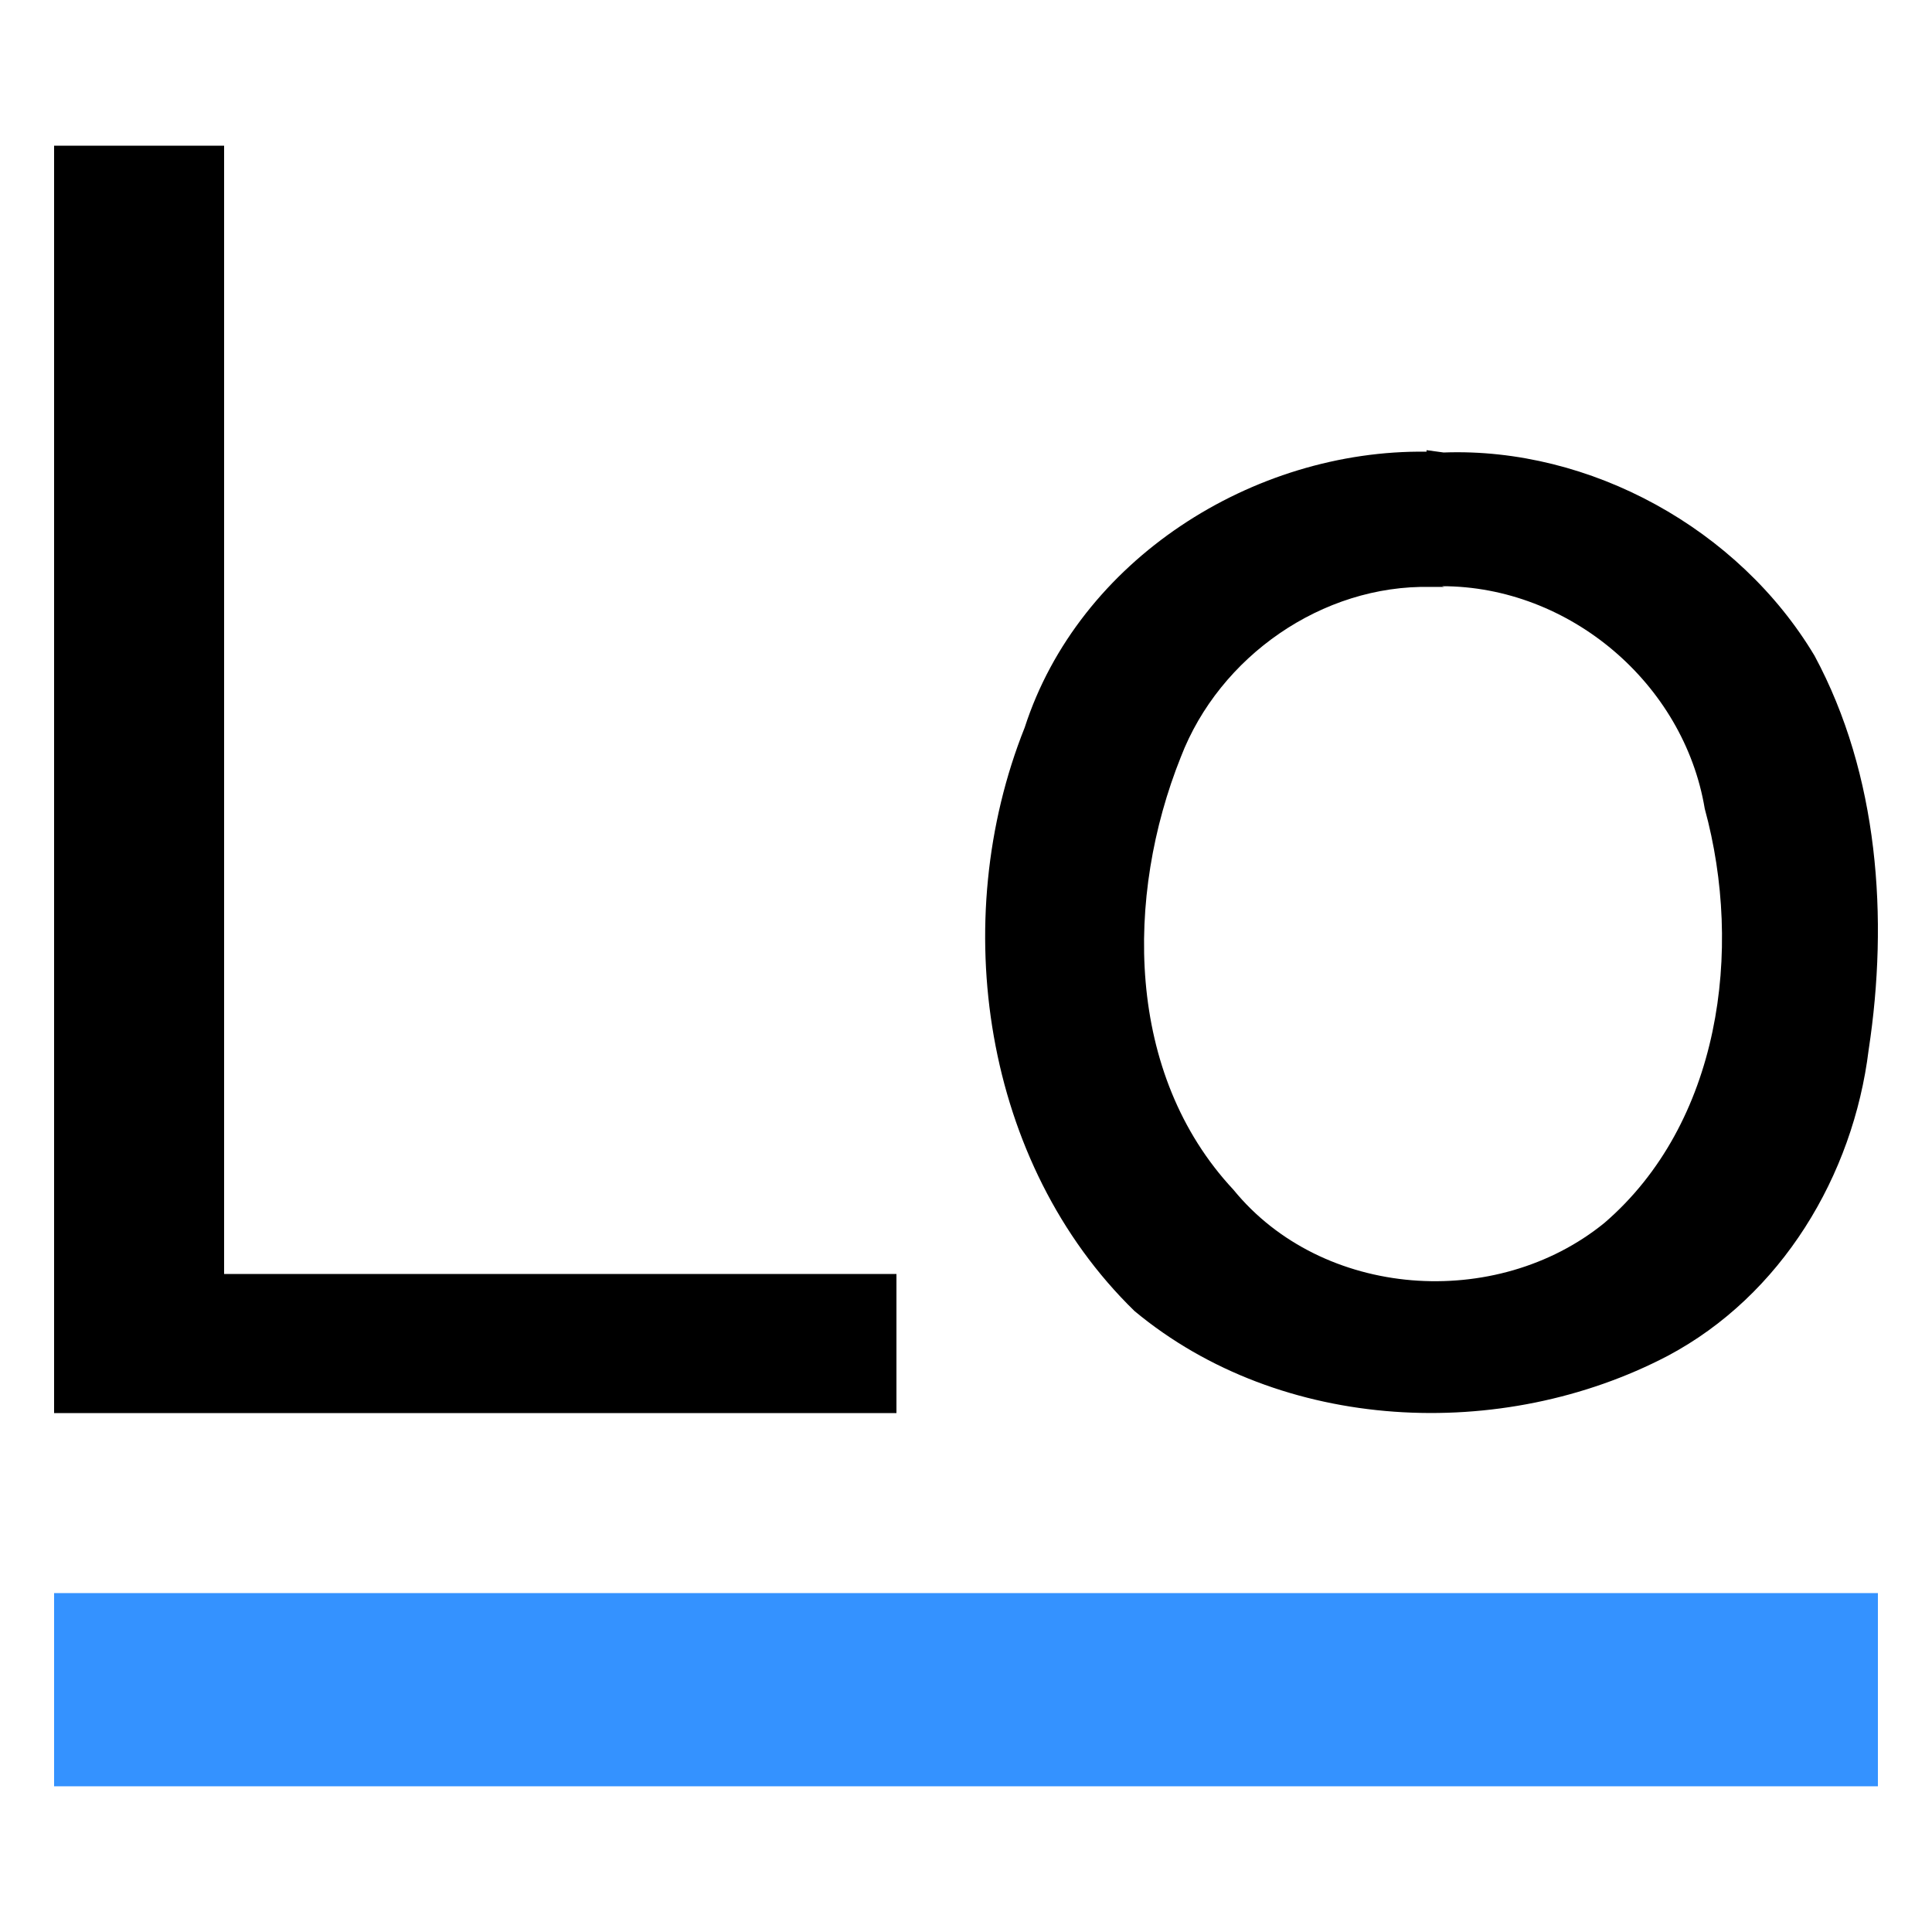 <?xml version="1.0" encoding="utf-8"?>
<svg xmlns="http://www.w3.org/2000/svg" fill="none" height="24" viewBox="0 0 24 24" width="24">
<g id="Logo">
<path d="M0.672 1.81H2.784V15.826H11.136V17.554H0.672V1.81ZM17.721 5.611C15.562 5.582 13.402 6.955 12.729 9.038C11.77 11.438 12.211 14.453 14.093 16.286C15.917 17.803 18.662 17.918 20.717 16.843C22.128 16.094 23.021 14.606 23.213 13.042C23.462 11.41 23.337 9.624 22.541 8.146C21.6 6.571 19.757 5.554 17.933 5.621L17.721 5.592V5.611ZM17.913 7.282C19.497 7.282 20.918 8.491 21.177 10.046C21.657 11.803 21.369 13.954 19.93 15.192C18.585 16.286 16.425 16.133 15.322 14.779C13.977 13.339 13.977 11.131 14.669 9.403C15.149 8.155 16.425 7.262 17.77 7.291H17.942L17.913 7.282Z" fill="black" id="Vector"/>
<path d="M0.672 19.79H23.328V22.19H0.672V19.79Z" fill="#3492FF" id="Vector_2"/>
</g>
</svg>